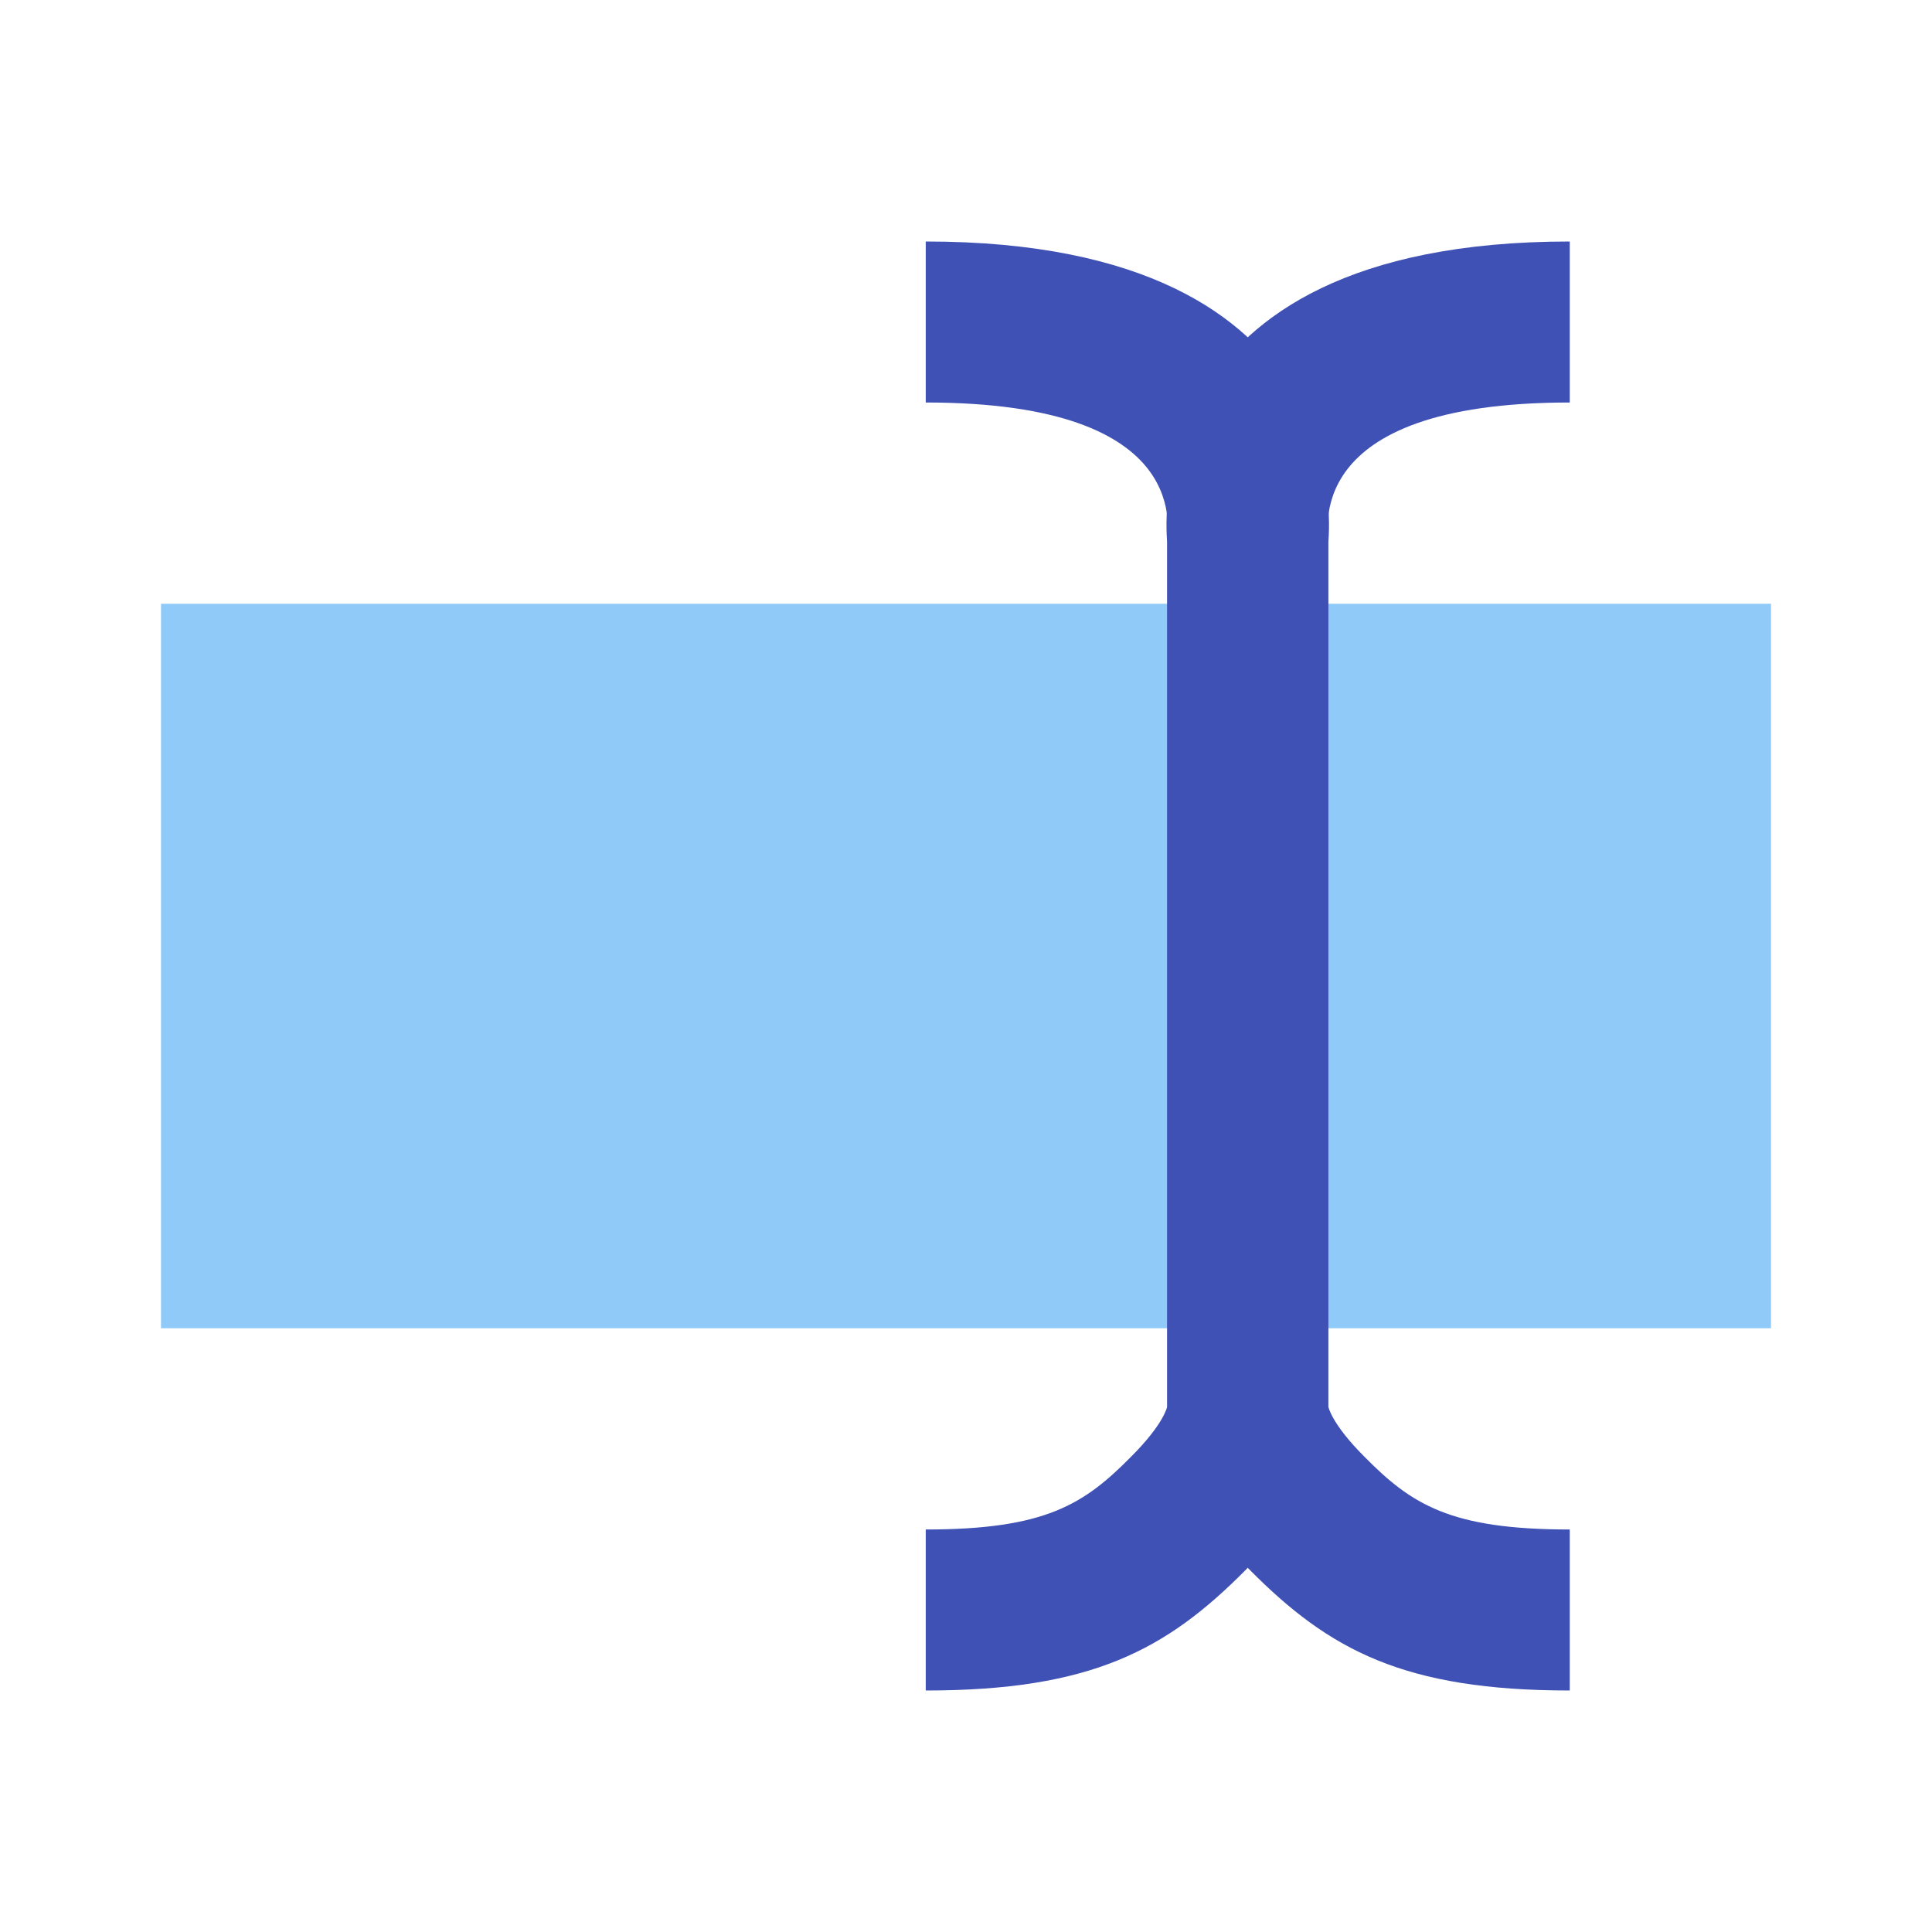 <?xml version="1.0" encoding="UTF-8"?>
<svg xmlns="http://www.w3.org/2000/svg" xmlns:xlink="http://www.w3.org/1999/xlink" viewBox="0 0 48 48" version="1.1">
<g id="surface1">
<path style=" fill:#90CAF9;" d="M 4 15 L 4 33 L 44 33 L 44 15 Z "/>
<path style=" fill:#3F51B5;" d="M 23 42 L 23 38 C 25.973 38 26.934 37.375 28.105 36.188 C 28.926 35.367 29 34.945 29 34.938 L 29 13.539 C 28.977 13.258 29.77 10 23 10 L 23 6 C 33.938 6 32.996 13.422 33 13.496 L 33 34.926 C 33.004 35.164 32.961 36.98 30.945 39.008 C 28.977 40.992 27.117 42 23 42 Z "/>
<path style=" fill:#3F51B5;" d="M 39 42 L 39 38 C 36.027 38 35.066 37.375 33.895 36.188 C 33.074 35.367 33 34.945 33 34.938 L 33 13.539 C 33.023 13.258 32.23 10 39 10 L 39 6 C 28.062 6 29.004 13.422 29 13.496 L 29 34.926 C 28.996 35.164 29.039 36.98 31.055 39.008 C 33.023 40.992 34.883 42 39 42 Z "/>
</g>
</svg>
